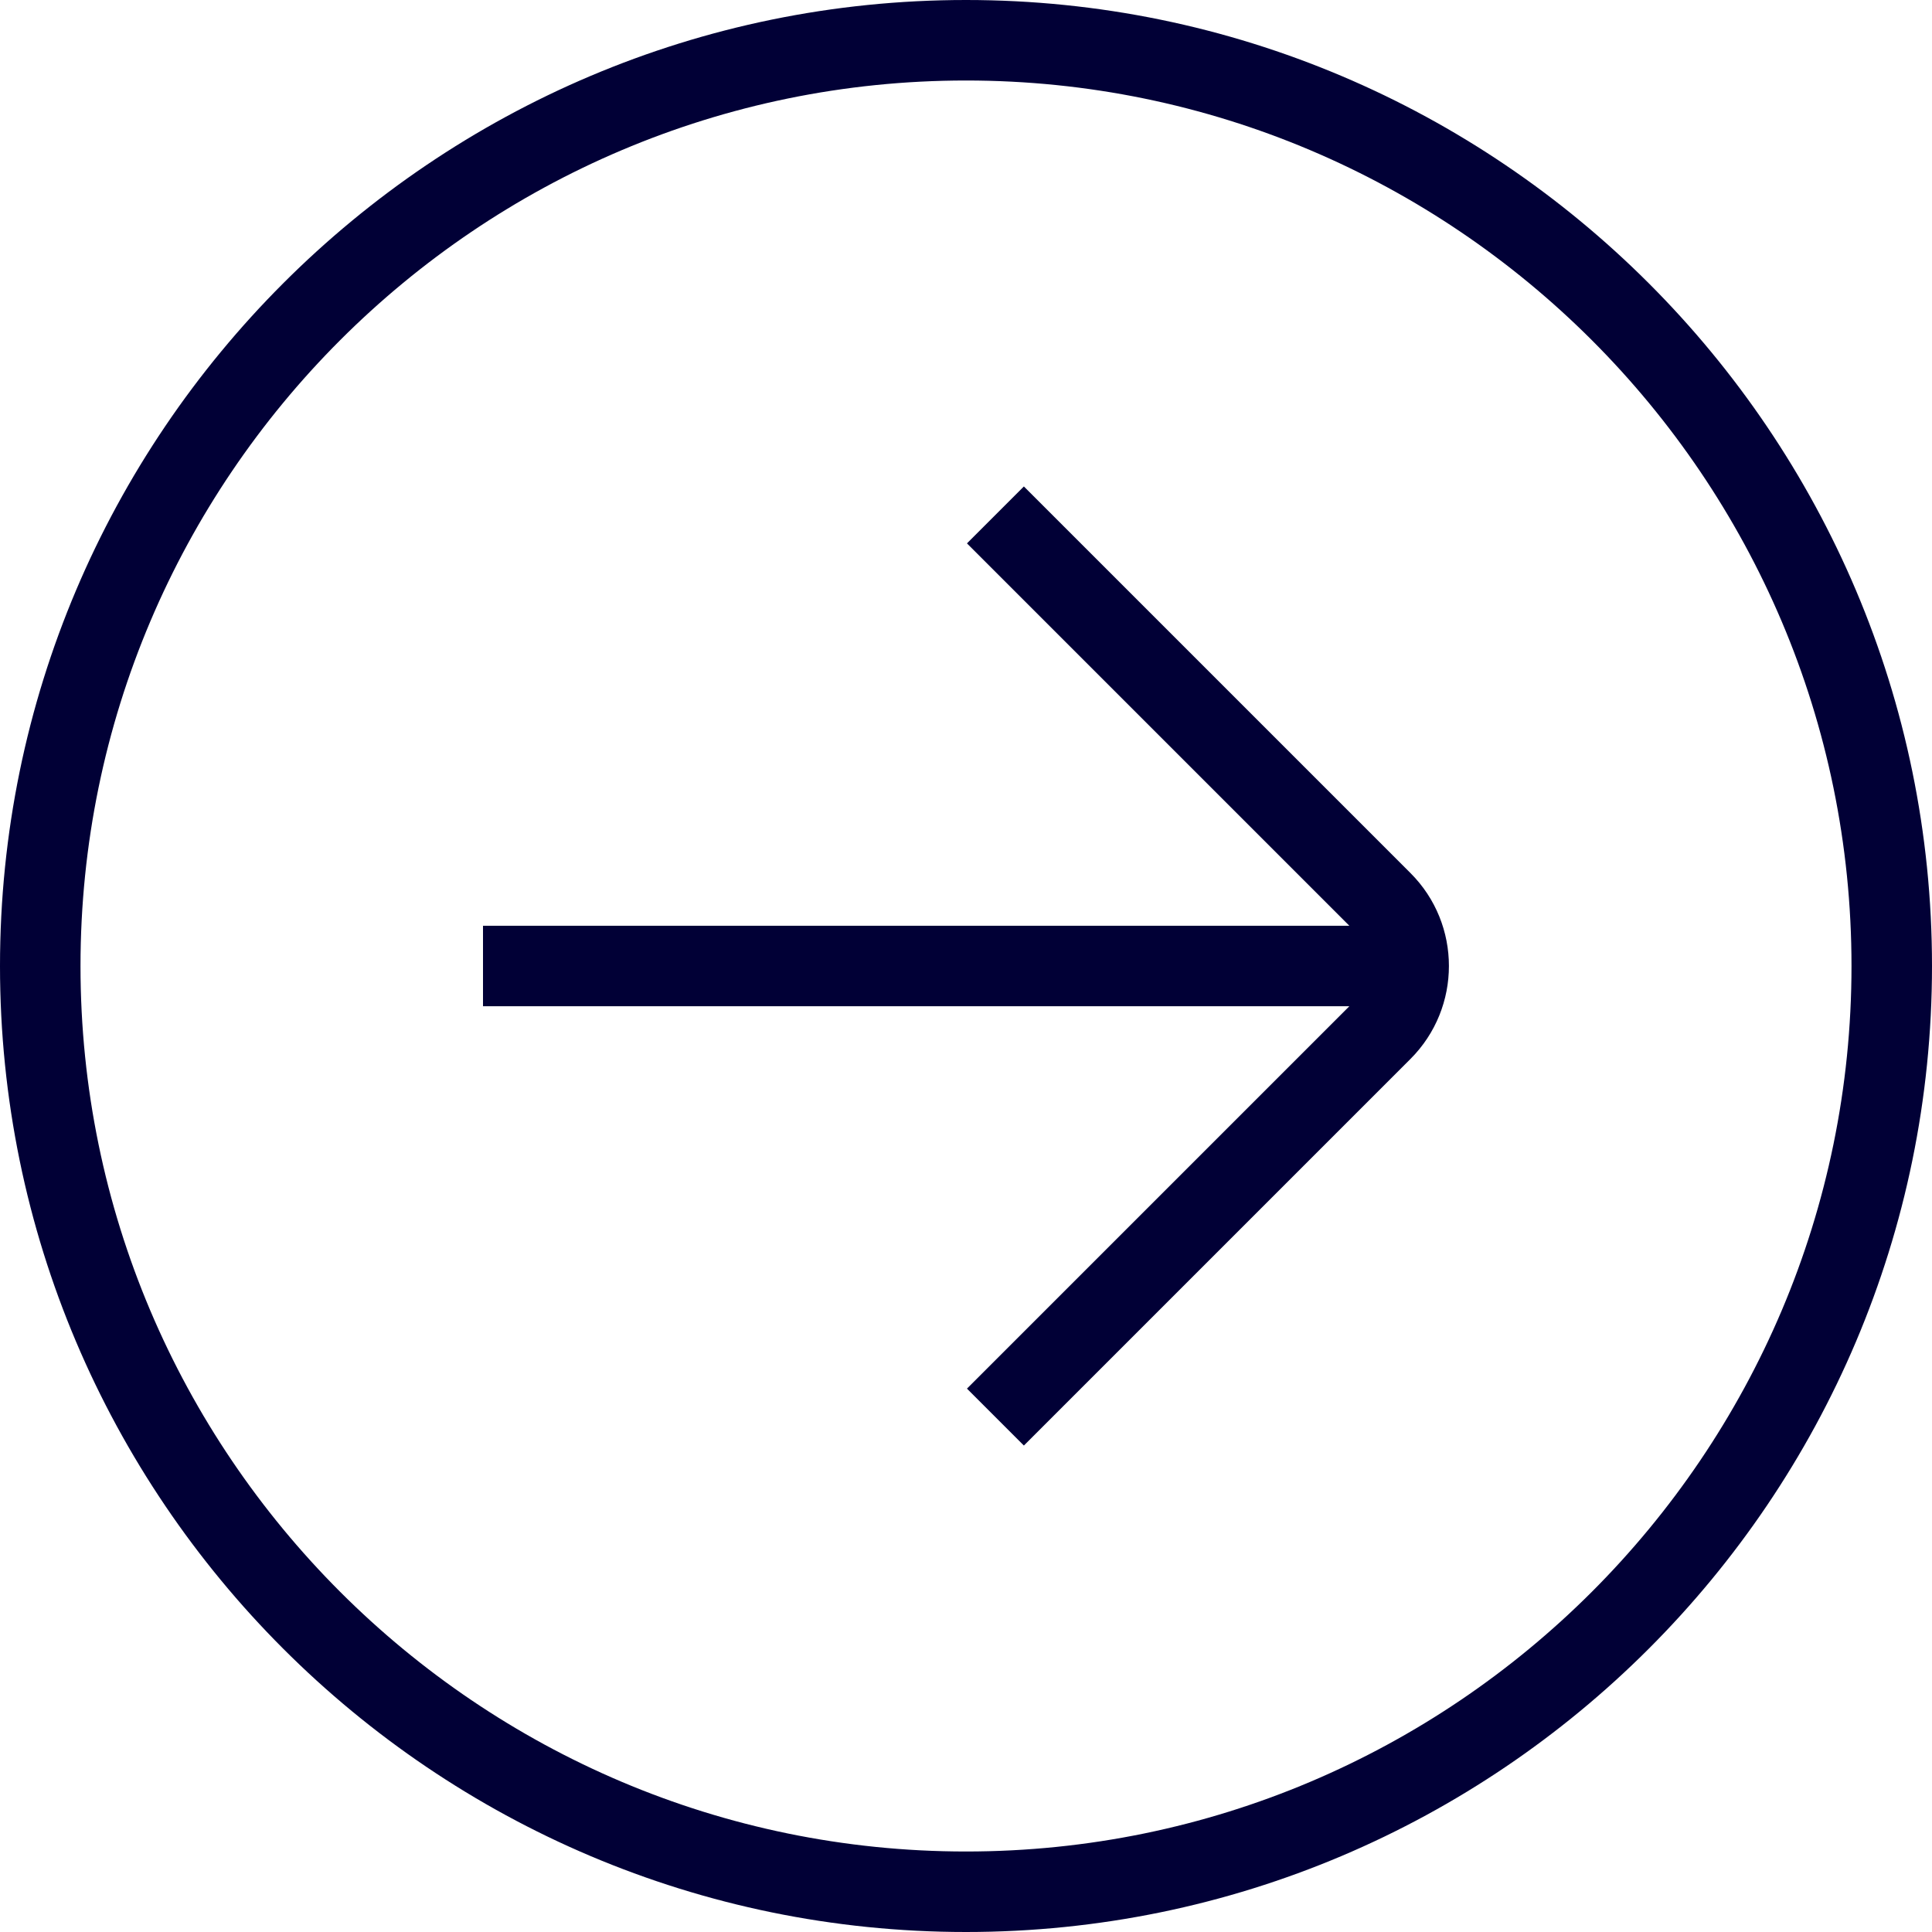 <?xml version="1.0" encoding="UTF-8"?>
<svg xmlns="http://www.w3.org/2000/svg" id="arrow-circle-down" viewBox="0 0 24 24" width="512" height="512"><path fill="#010036" d="M12,0C5.383,0,0,5.383,0,12s5.383,12,12,12,12-5.383,12-12S18.617,0,12,0Zm0,23c-6.065,0-11-4.935-11-11S5.935,1,12,1s11,4.935,11,11-4.935,11-11,11Zm5.522-12.154c.636,.636,.636,1.671,0,2.308l-4.803,4.803-.707-.707,4.75-4.75H6v-1h10.762l-4.75-4.75,.707-.707,4.803,4.803Z"/></svg>
